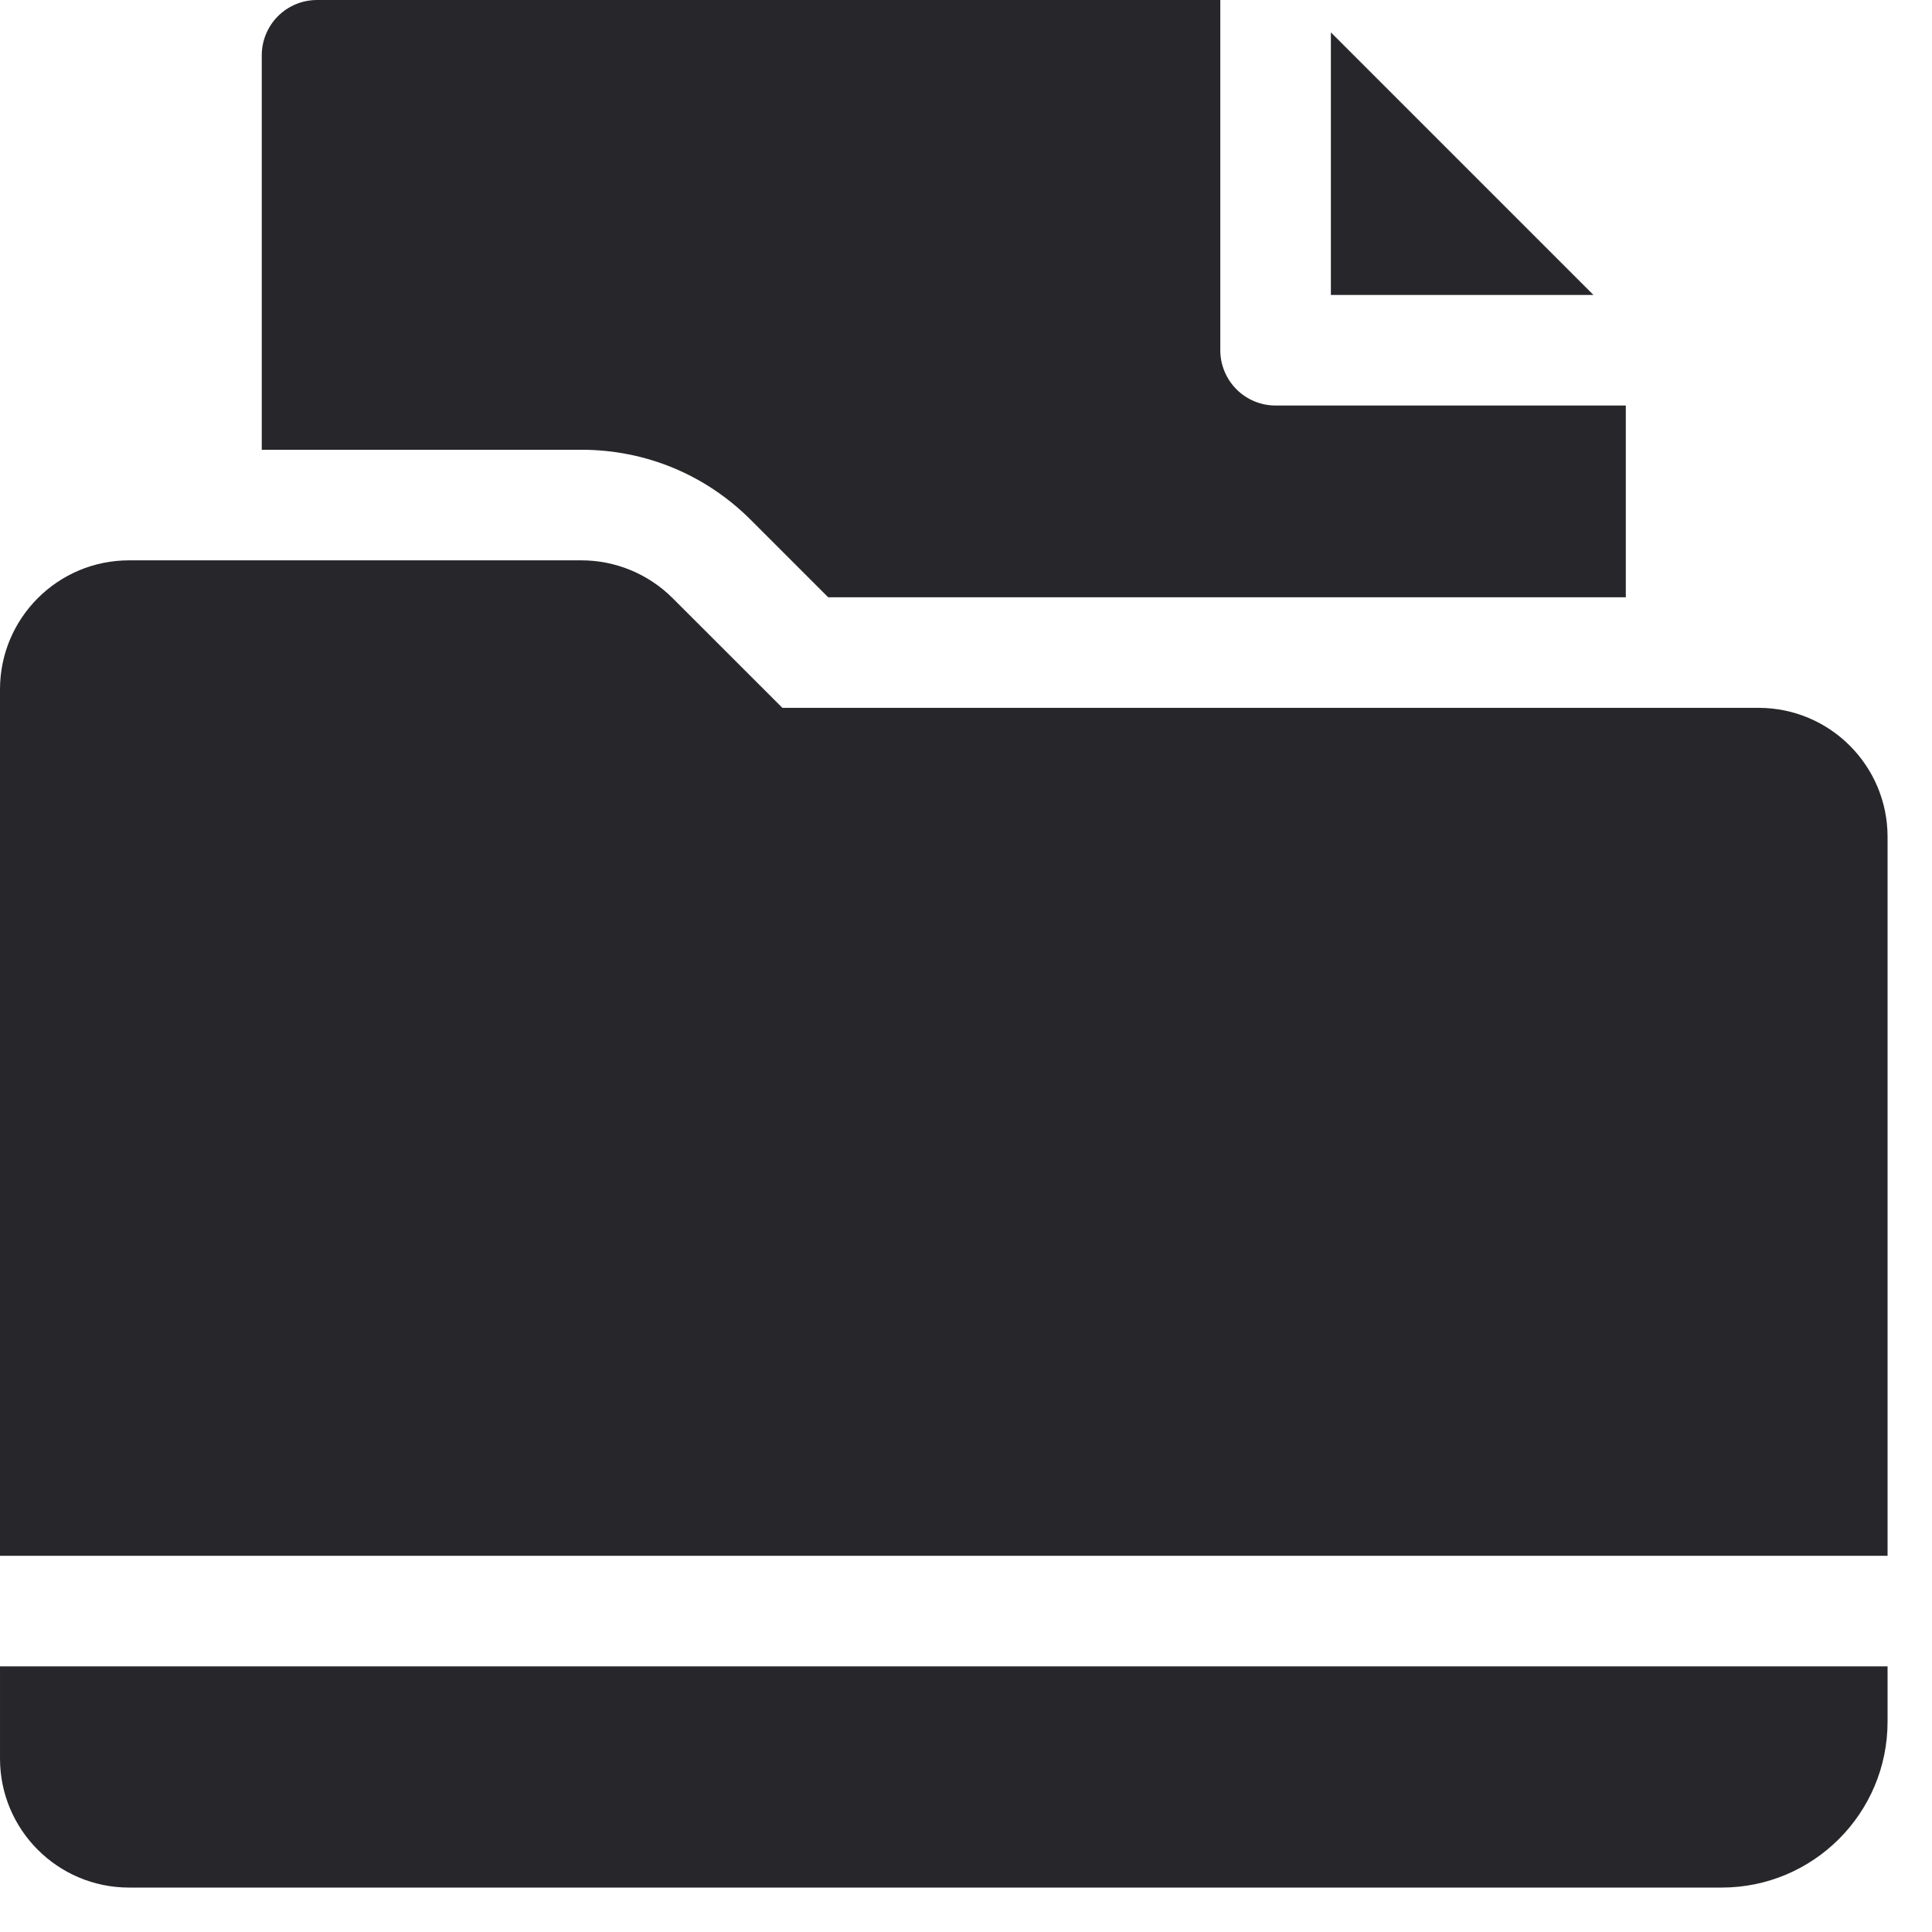 <?xml version="1.0" encoding="UTF-8"?> <svg xmlns="http://www.w3.org/2000/svg" width="29" height="29" viewBox="0 0 29 29" fill="none"><path d="M11.271 7.805L12.431 8.965H24.404V6.087H19.147C18.927 6.087 18.716 6 18.56 5.844C18.405 5.688 18.317 5.477 18.317 5.257V0H4.759C4.539 0 4.328 0.087 4.172 0.243C4.017 0.399 3.929 0.61 3.929 0.83V6.751H8.728C9.689 6.751 10.592 7.125 11.271 7.805ZM23.918 4.427H19.977V0.486L23.918 4.427ZM26.396 10.625H11.744L10.097 8.979C9.734 8.616 9.241 8.411 8.728 8.411H1.937C0.867 8.411 0 9.279 0 10.348V23.353H28.333V12.562C28.333 11.492 27.466 10.625 26.396 10.625ZM9.37671e-05 25.013H28.333V25.843C28.333 27.218 27.218 28.333 25.843 28.333H1.937C0.867 28.333 9.37671e-05 27.466 9.37671e-05 26.396V25.013Z" fill="#27262A"></path></svg> 